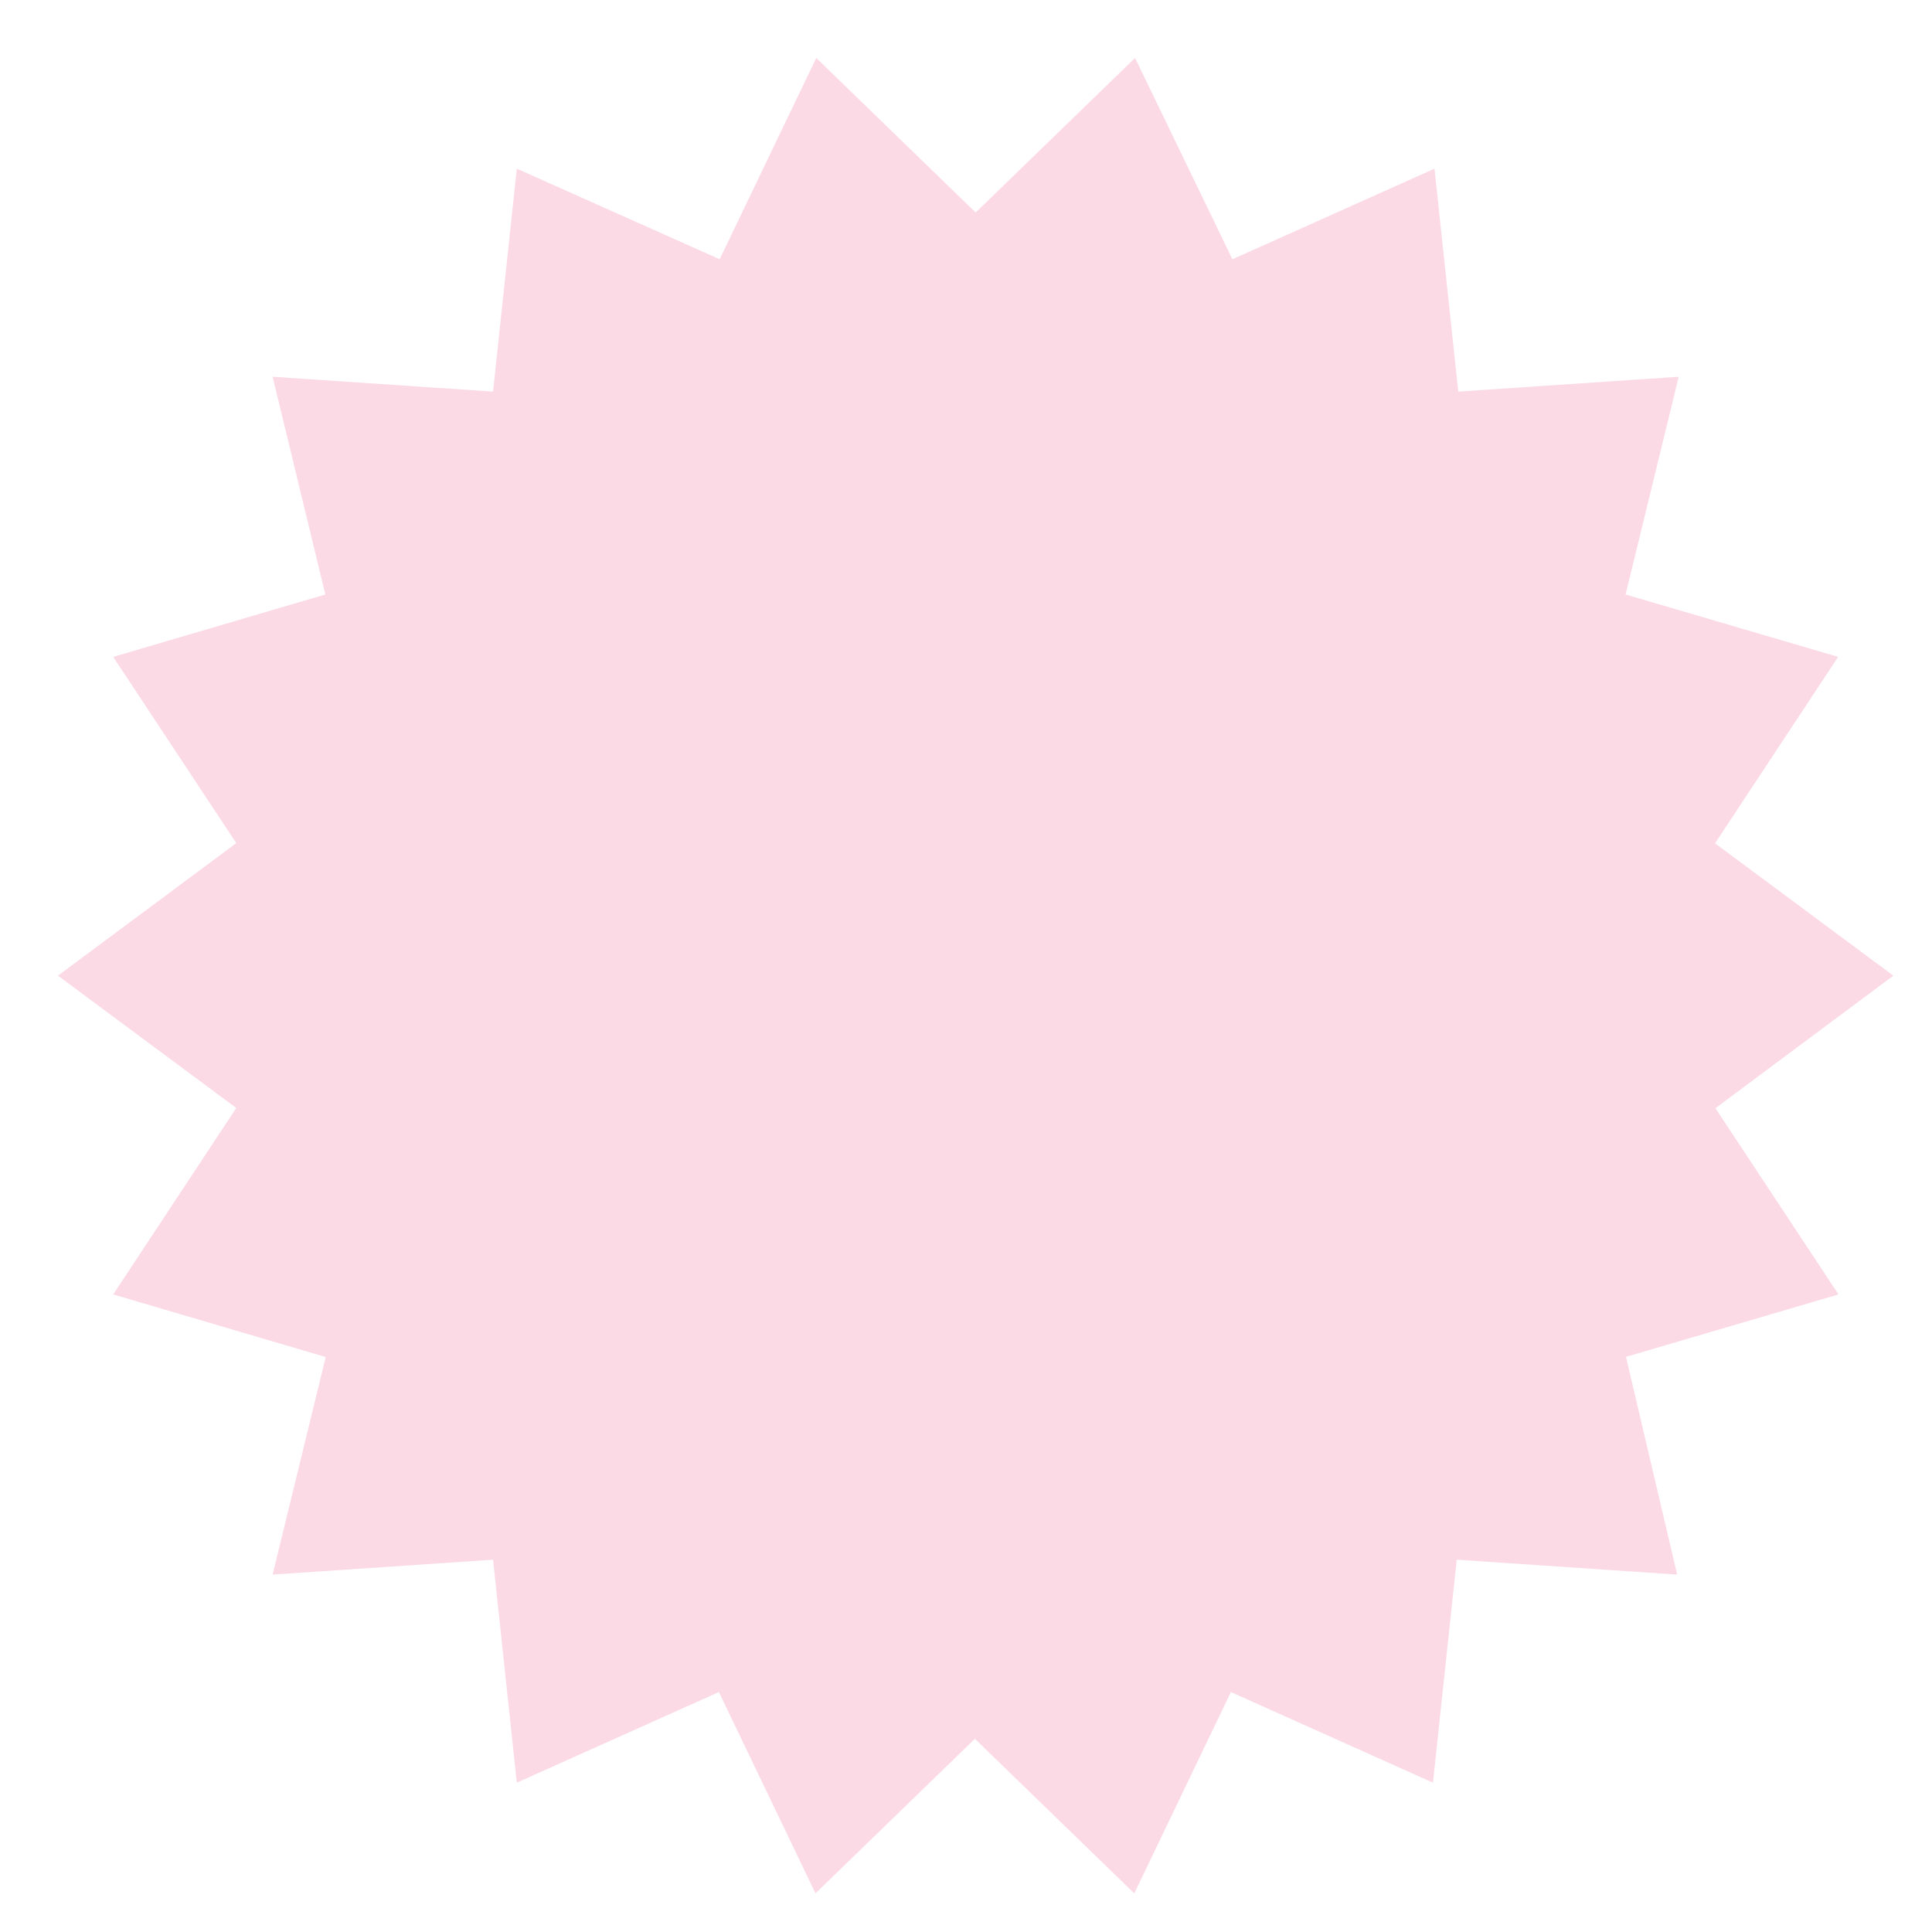 <svg xmlns="http://www.w3.org/2000/svg" viewBox="0 0 100 100"><defs><style>.cls-1{fill:none;}.cls-2{fill:#fcdae5;}</style></defs><g id="レイヤー_2" data-name="レイヤー 2"><g id="レイヤー_1-2" data-name="レイヤー 1"><rect class="cls-1" width="100" height="100"/><g id="マスクグループ_4956" data-name="マスクグループ 4956"><path id="パス_1533" data-name="パス 1533" class="cls-2" d="M58.75,3,50.5,11,42.25,3l-5,10.42L26.75,8.73,25.52,20.27,14.11,19.5l2.73,11.27L5.86,34l6.37,9.64L3,50.5l9.23,6.85L5.86,67l11,3.24L14.11,81.5l11.41-.77,1.23,11.54,10.46-4.69,5,10.42,8.25-8,8.25,8,5-10.42,10.46,4.69,1.23-11.54,11.41.77L84.16,70.23l11-3.23-6.37-9.64L98,50.5l-9.23-6.85L95.14,34l-11-3.23L86.89,19.5l-11.41.77L74.25,8.73,63.79,13.42Z"/></g></g></g></svg>